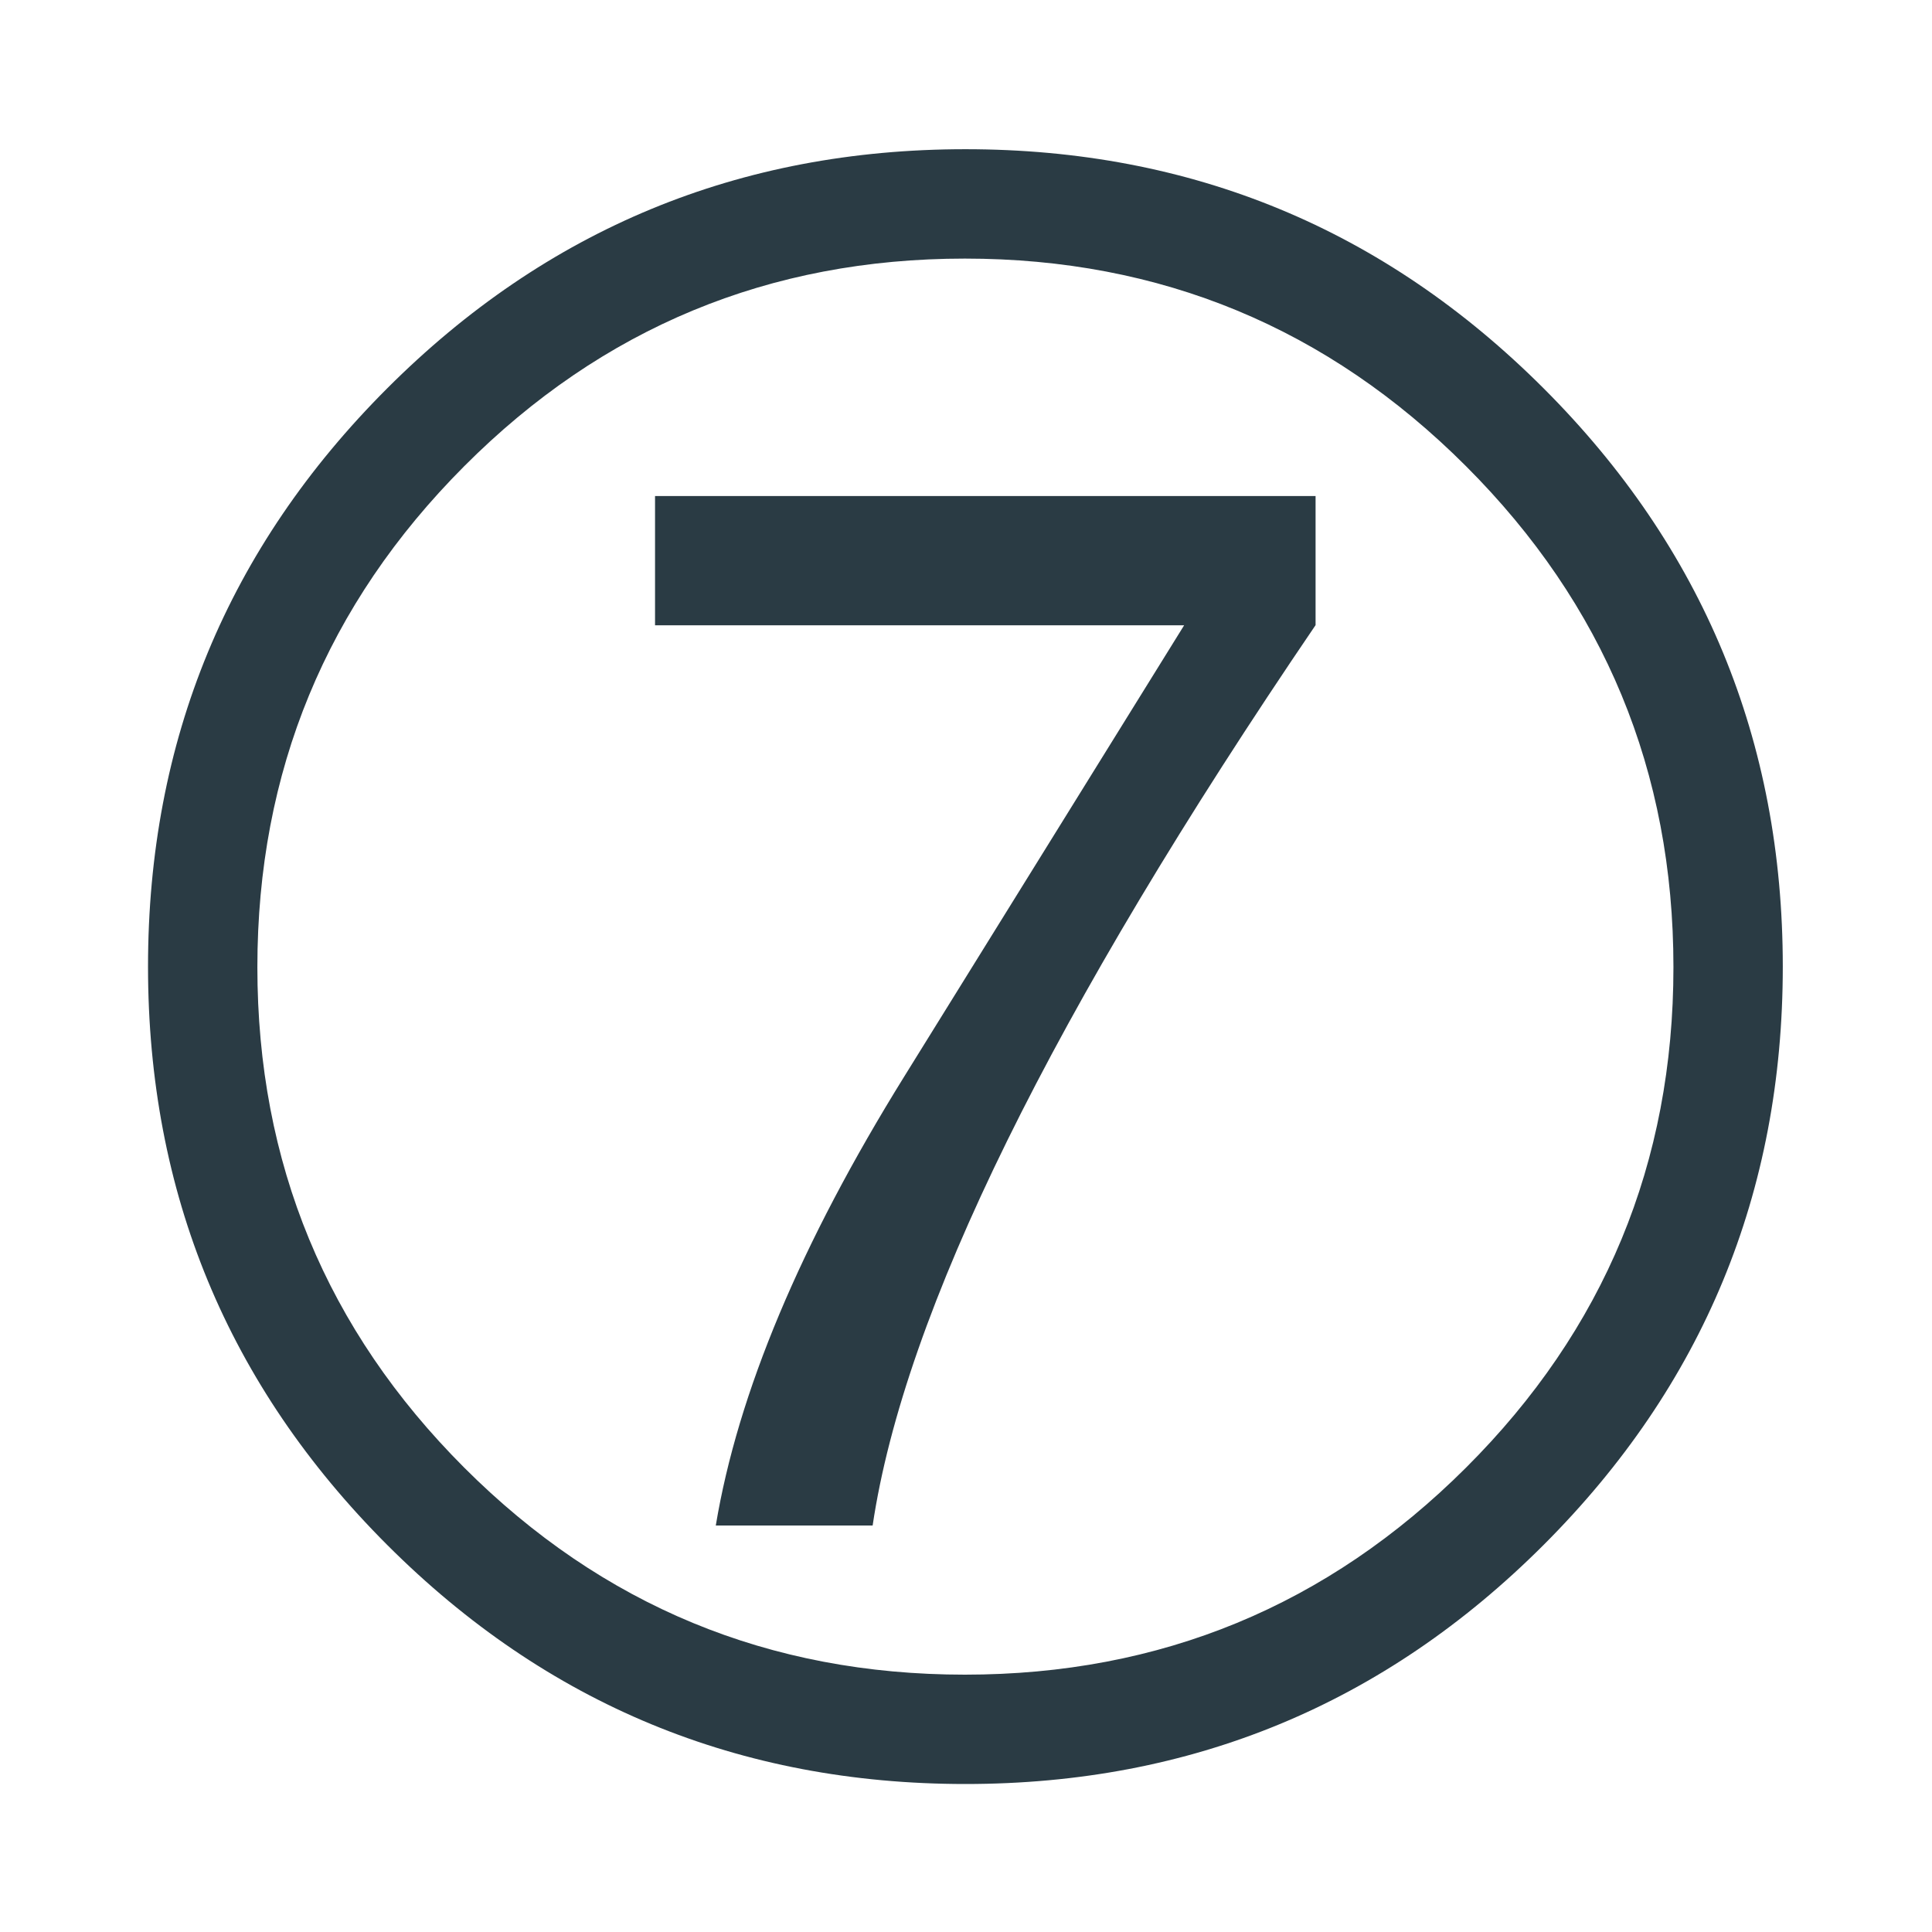 <?xml version="1.0" encoding="utf-8"?>
<!-- Generator: Adobe Illustrator 16.0.0, SVG Export Plug-In . SVG Version: 6.00 Build 0)  -->
<!DOCTYPE svg PUBLIC "-//W3C//DTD SVG 1.1//EN" "http://www.w3.org/Graphics/SVG/1.1/DTD/svg11.dtd">
<svg version="1.1" xmlns="http://www.w3.org/2000/svg" xmlns:xlink="http://www.w3.org/1999/xlink" x="0px" y="0px" width="65px"
	 height="65px" viewBox="0 0 65 65" enable-background="new 0 0 65 65" xml:space="preserve">
<g id="Calque_3" display="none">
</g>
<g id="Calque_1">
	<g id="New_Symbol_28">
	</g>
	<g>
		<g>
			<path fill="#2A3B44" d="M4.98,32.521c0-7.605,2.682-14.091,8.046-19.455C18.39,7.702,24.875,5.02,32.48,5.02
				s14.09,2.683,19.454,8.046c5.364,5.364,8.046,11.85,8.046,19.455c0,7.606-2.682,14.091-8.046,19.455
				c-5.364,5.363-11.849,8.045-19.454,8.045s-14.091-2.682-19.454-8.045C7.662,46.611,4.98,40.127,4.98,32.521z M8.659,32.539
				c0,6.586,2.321,12.199,6.962,16.841c4.643,4.642,10.255,6.962,16.841,6.962c6.585,0,12.204-2.32,16.858-6.962
				s6.981-10.255,6.981-16.841c0-6.585-2.327-12.204-6.981-16.857c-4.654-4.654-10.273-6.982-16.858-6.982
				c-6.586,0-12.198,2.328-16.841,6.982C10.98,20.335,8.659,25.954,8.659,32.539z M24.082,51.324
				c0.74-4.453,2.854-9.488,6.34-15.105l9.417-15.182H22.038v-4.348h22.223v4.343c-8.872,13.044-13.839,23.141-14.902,30.292H24.082
				z"/>
		</g>
	</g>
</g>
</svg>
